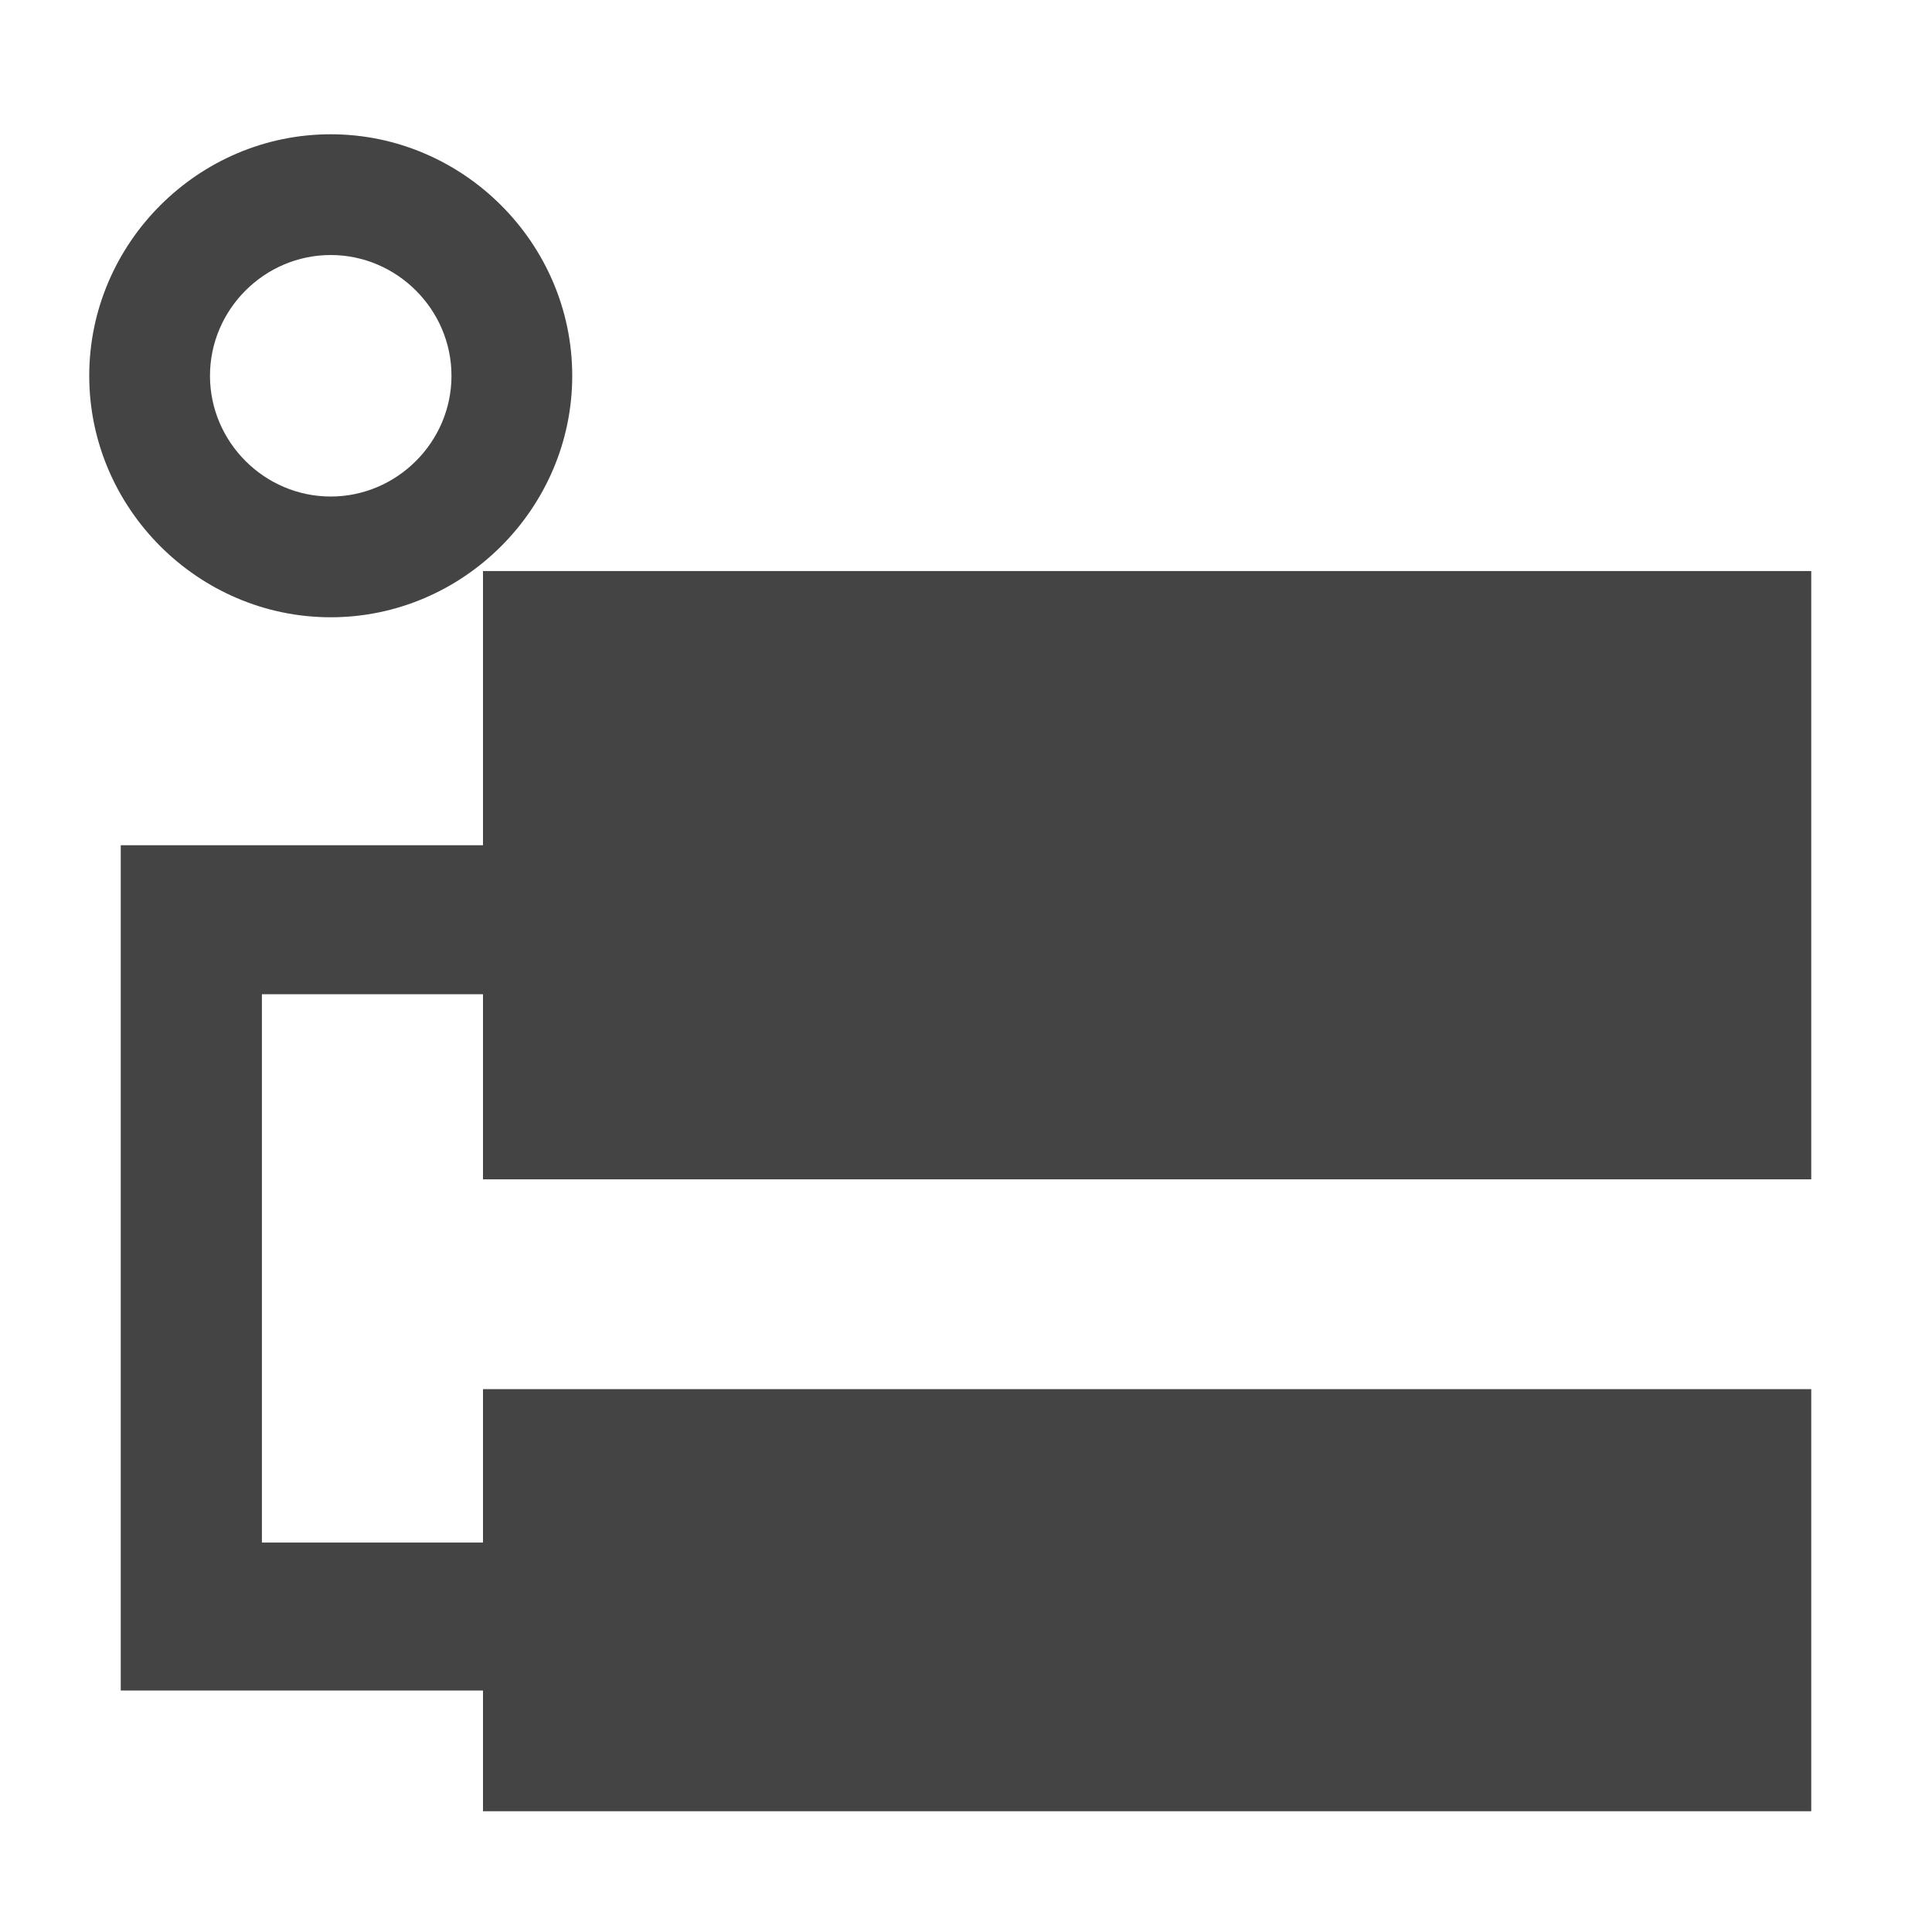 <svg xmlns="http://www.w3.org/2000/svg" style="fill-rule:evenodd;clip-rule:evenodd;stroke-linejoin:round;stroke-miterlimit:2" width="100%" height="100%" viewBox="0 0 16 16" xml:space="preserve">
 <defs>
  <style id="current-color-scheme" type="text/css">
   .ColorScheme-Text { color:#444444; } .ColorScheme-Highlight { color:#4285f4; } .ColorScheme-NeutralText { color:#ff9800; } .ColorScheme-PositiveText { color:#4caf50; } .ColorScheme-NegativeText { color:#f44336; }
  </style>
 </defs>
 <path style="fill:currentColor;" class="ColorScheme-Text" d="M2.739,1.112c-1.098,0 -2,0.903 -2,2c-0,1.097 0.902,2 2,2c1.097,0 2,-0.903 2,-2c-0,-1.097 -0.903,-2 -2,-2Zm-0,1c0.548,0 1,0.451 1,1c-0,0.549 -0.452,1 -1,1c-0.549,0 -1,-0.451 -1,-1c-0,-0.549 0.451,-1 1,-1Zm1.261,4.888l-3,0l0,7l3,0l0,1l11,0l0,-3.496l-11,0l0,1.271l-1.831,0l-0,-4.541l1.831,0l0,1.533l11,-0l0,-5.038l-11,-0l0,2.271Z"/>
</svg>

